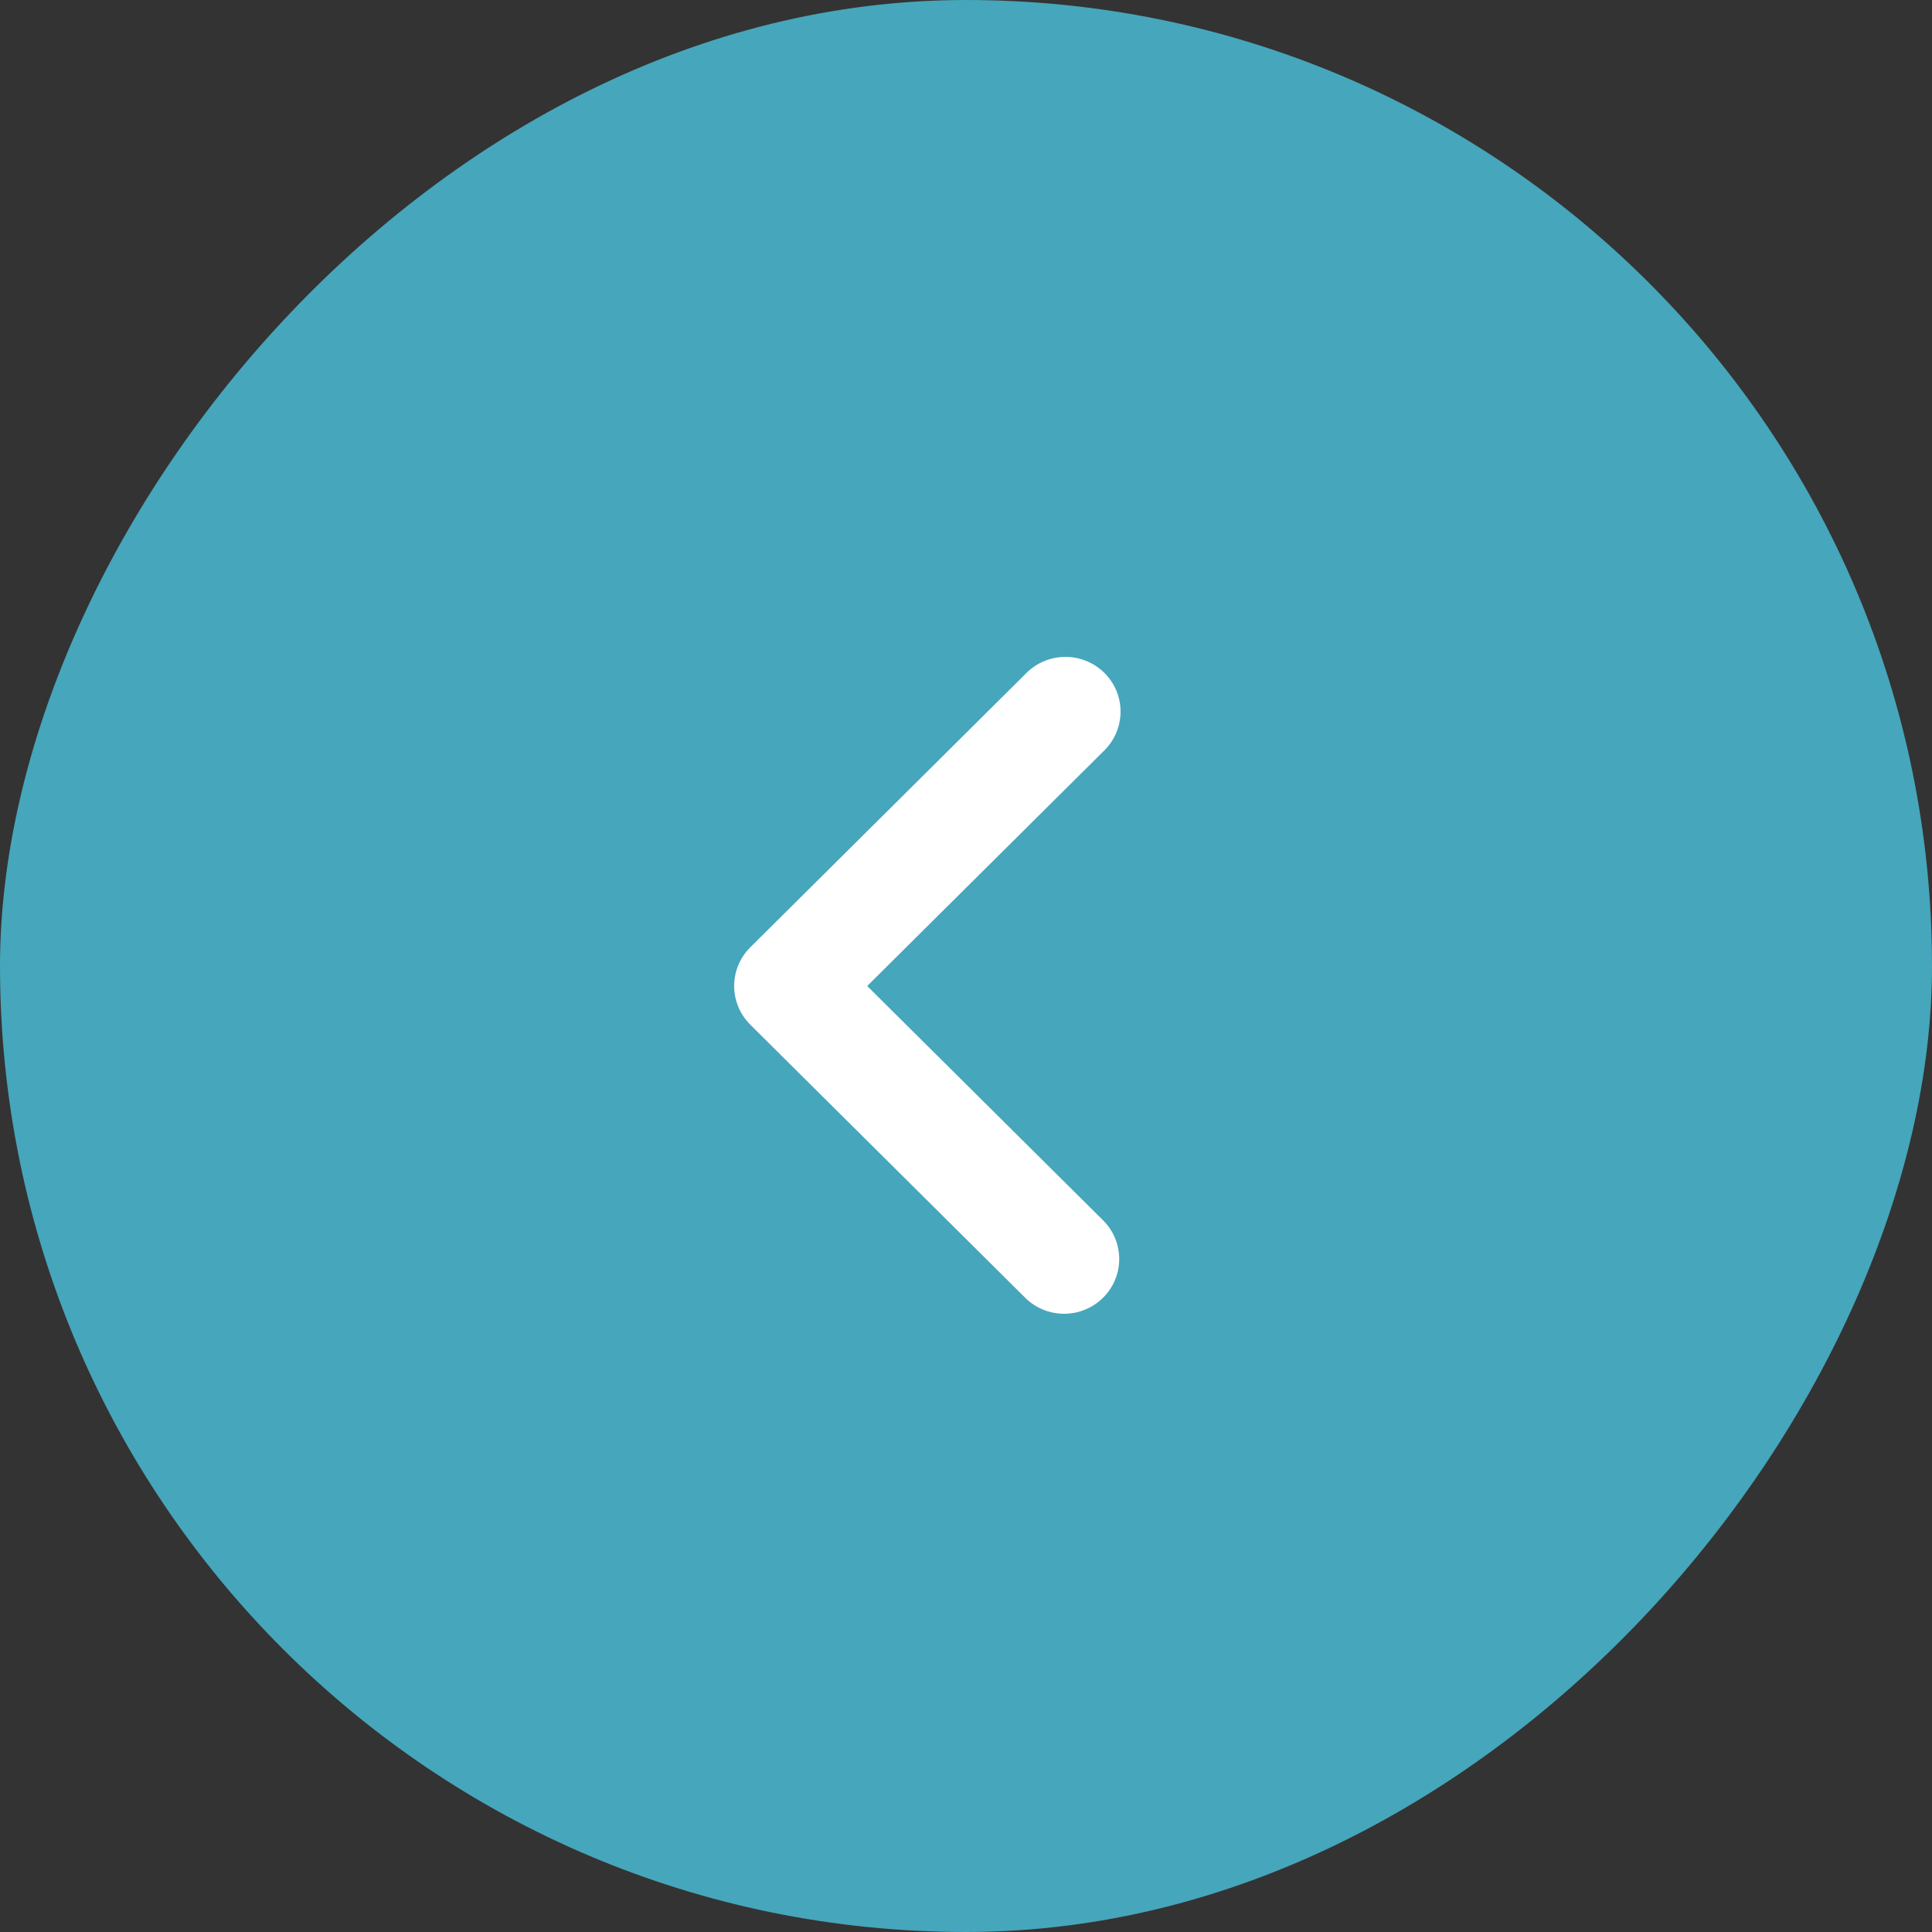 <svg width="50" height="50" viewBox="0 0 50 50" fill="none" xmlns="http://www.w3.org/2000/svg">
<rect x="0" y="0" width="50" height="50" fill="#333333" stroke="none"/>
<rect width="50" height="50" rx="25" transform="matrix(-1 0 0 1 50 0)" fill="#46A6BB"/>
<path d="M28.565 19.436L22.443 25.518L28.565 31.599C28.825 31.866 28.968 32.224 28.965 32.596C28.962 32.967 28.812 33.323 28.547 33.585C28.283 33.848 27.925 33.997 27.552 34C27.178 34.003 26.817 33.861 26.548 33.602L19.418 26.519C19.15 26.253 19 25.893 19 25.518C19 25.142 19.15 24.782 19.418 24.516L26.548 17.433C26.68 17.297 26.837 17.189 27.011 17.115C27.185 17.041 27.372 17.002 27.562 17C27.751 16.999 27.939 17.034 28.114 17.106C28.289 17.177 28.449 17.282 28.582 17.415C28.716 17.548 28.822 17.706 28.894 17.88C28.966 18.055 29.002 18.241 29 18.429C28.998 18.617 28.959 18.803 28.884 18.976C28.81 19.149 28.701 19.305 28.565 19.436Z" fill="white"/>
</svg>
